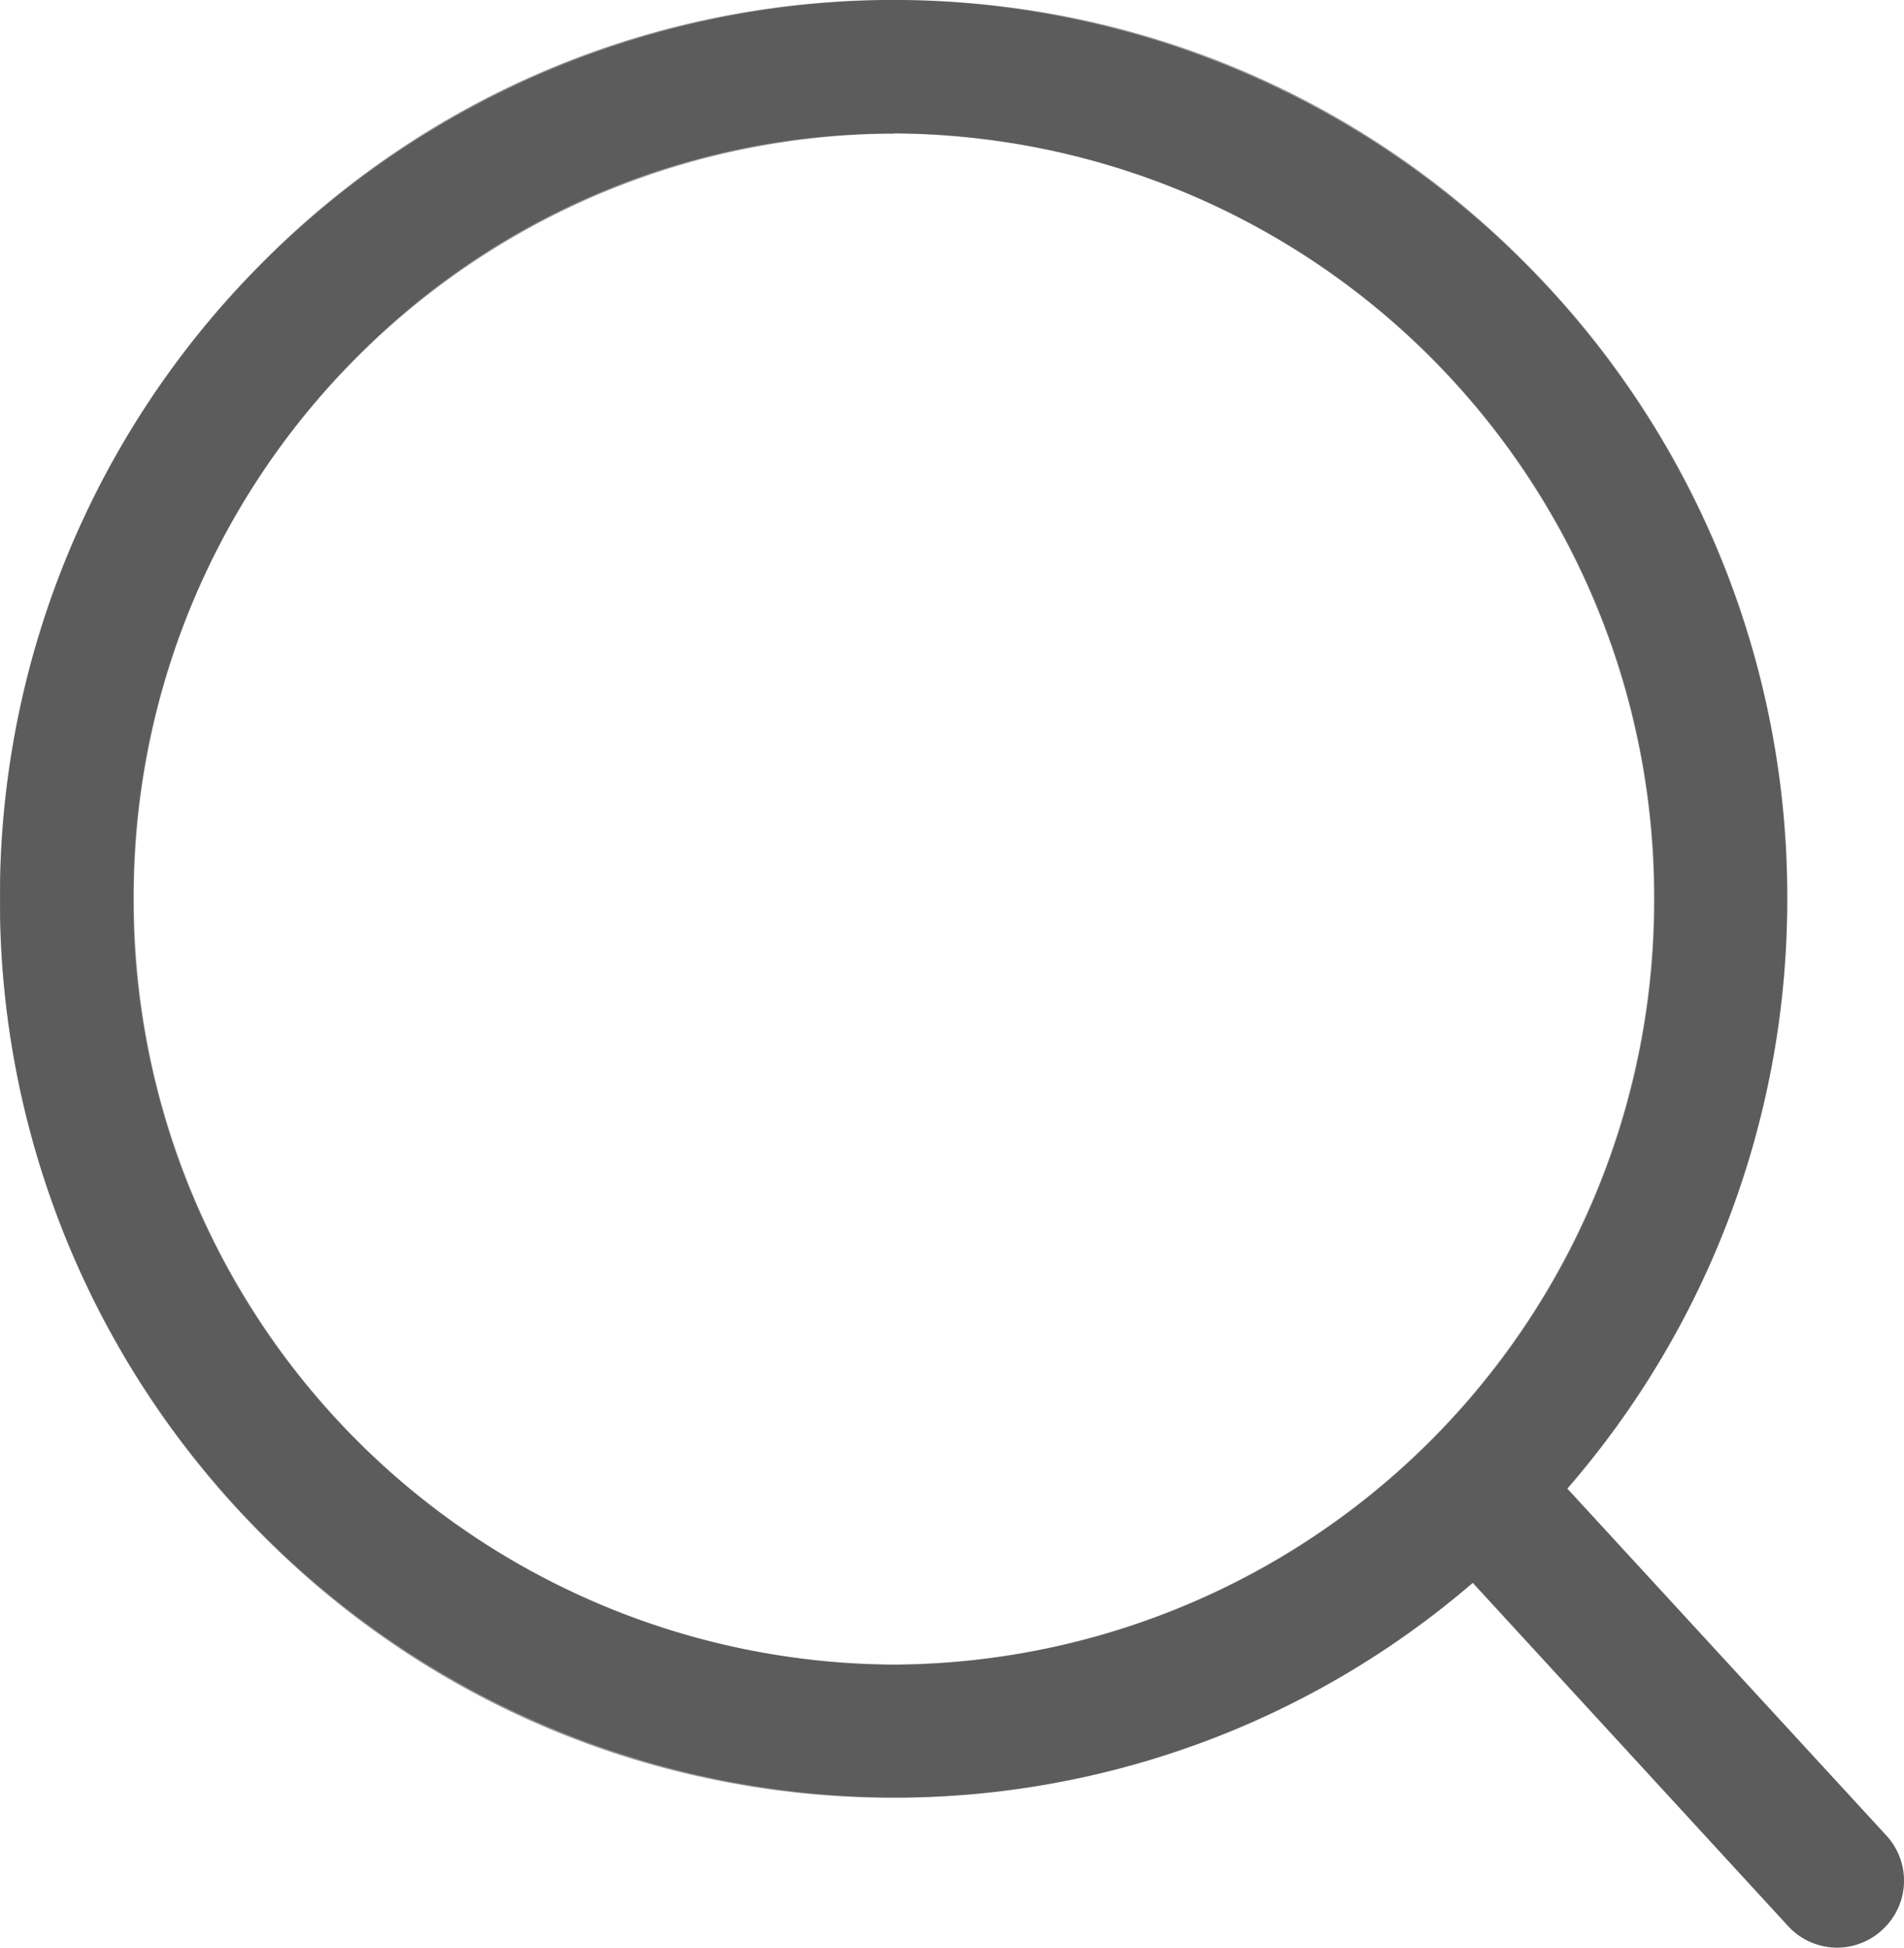<svg xmlns="http://www.w3.org/2000/svg" width="21.41" height="21.903" viewBox="0 0 21.41 21.903">
  <g id="Icon_feather-search" data-name="Icon feather-search" transform="translate(0.75 0.749)">
    <path id="Union_2" data-name="Union 2" d="M12955.316-107.943a.75.75,0,0,1-.553-.243l-3.543-3.859a9.972,9.972,0,0,1-6.514,2.417,9.954,9.954,0,0,1-7.108-2.963,10.076,10.076,0,0,1-2.94-7.147,10.071,10.071,0,0,1,2.94-7.146,9.957,9.957,0,0,1,7.108-2.961,9.953,9.953,0,0,1,7.107,2.961,10.072,10.072,0,0,1,2.941,7.146,10.1,10.1,0,0,1-2.472,6.634l3.585,3.9a.75.75,0,0,1,.2.508.747.747,0,0,1-.243.552A.745.745,0,0,1,12955.316-107.943Zm-10.609-20.4a8.465,8.465,0,0,0-6.044,2.519,8.581,8.581,0,0,0-2.5,6.089,8.59,8.59,0,0,0,8.549,8.611,8.59,8.59,0,0,0,8.549-8.611A8.588,8.588,0,0,0,12944.707-128.345Z" transform="translate(-12935.407 129.096)" fill="rgba(0,0,0,0.4)"/>
    <path id="Union_2-2" data-name="Union 2" d="M15068.316-107.942a.747.747,0,0,1-.552-.243l-3.548-3.86a9.968,9.968,0,0,1-6.512,2.415,10.091,10.091,0,0,1-10.049-10.11,10.089,10.089,0,0,1,10.049-10.106,10.09,10.09,0,0,1,10.05,10.106,10.1,10.1,0,0,1-2.474,6.635l3.587,3.9a.747.747,0,0,1,.2.508.75.75,0,0,1-.242.552A.749.749,0,0,1,15068.316-107.942Zm-10.611-20.4a8.587,8.587,0,0,0-8.549,8.606,8.589,8.589,0,0,0,8.549,8.61,8.589,8.589,0,0,0,8.55-8.61A8.587,8.587,0,0,0,15057.705-128.344Z" transform="translate(-15048.407 129.096)" fill="rgba(0,0,0,0.4)"/>
  </g>
</svg>
